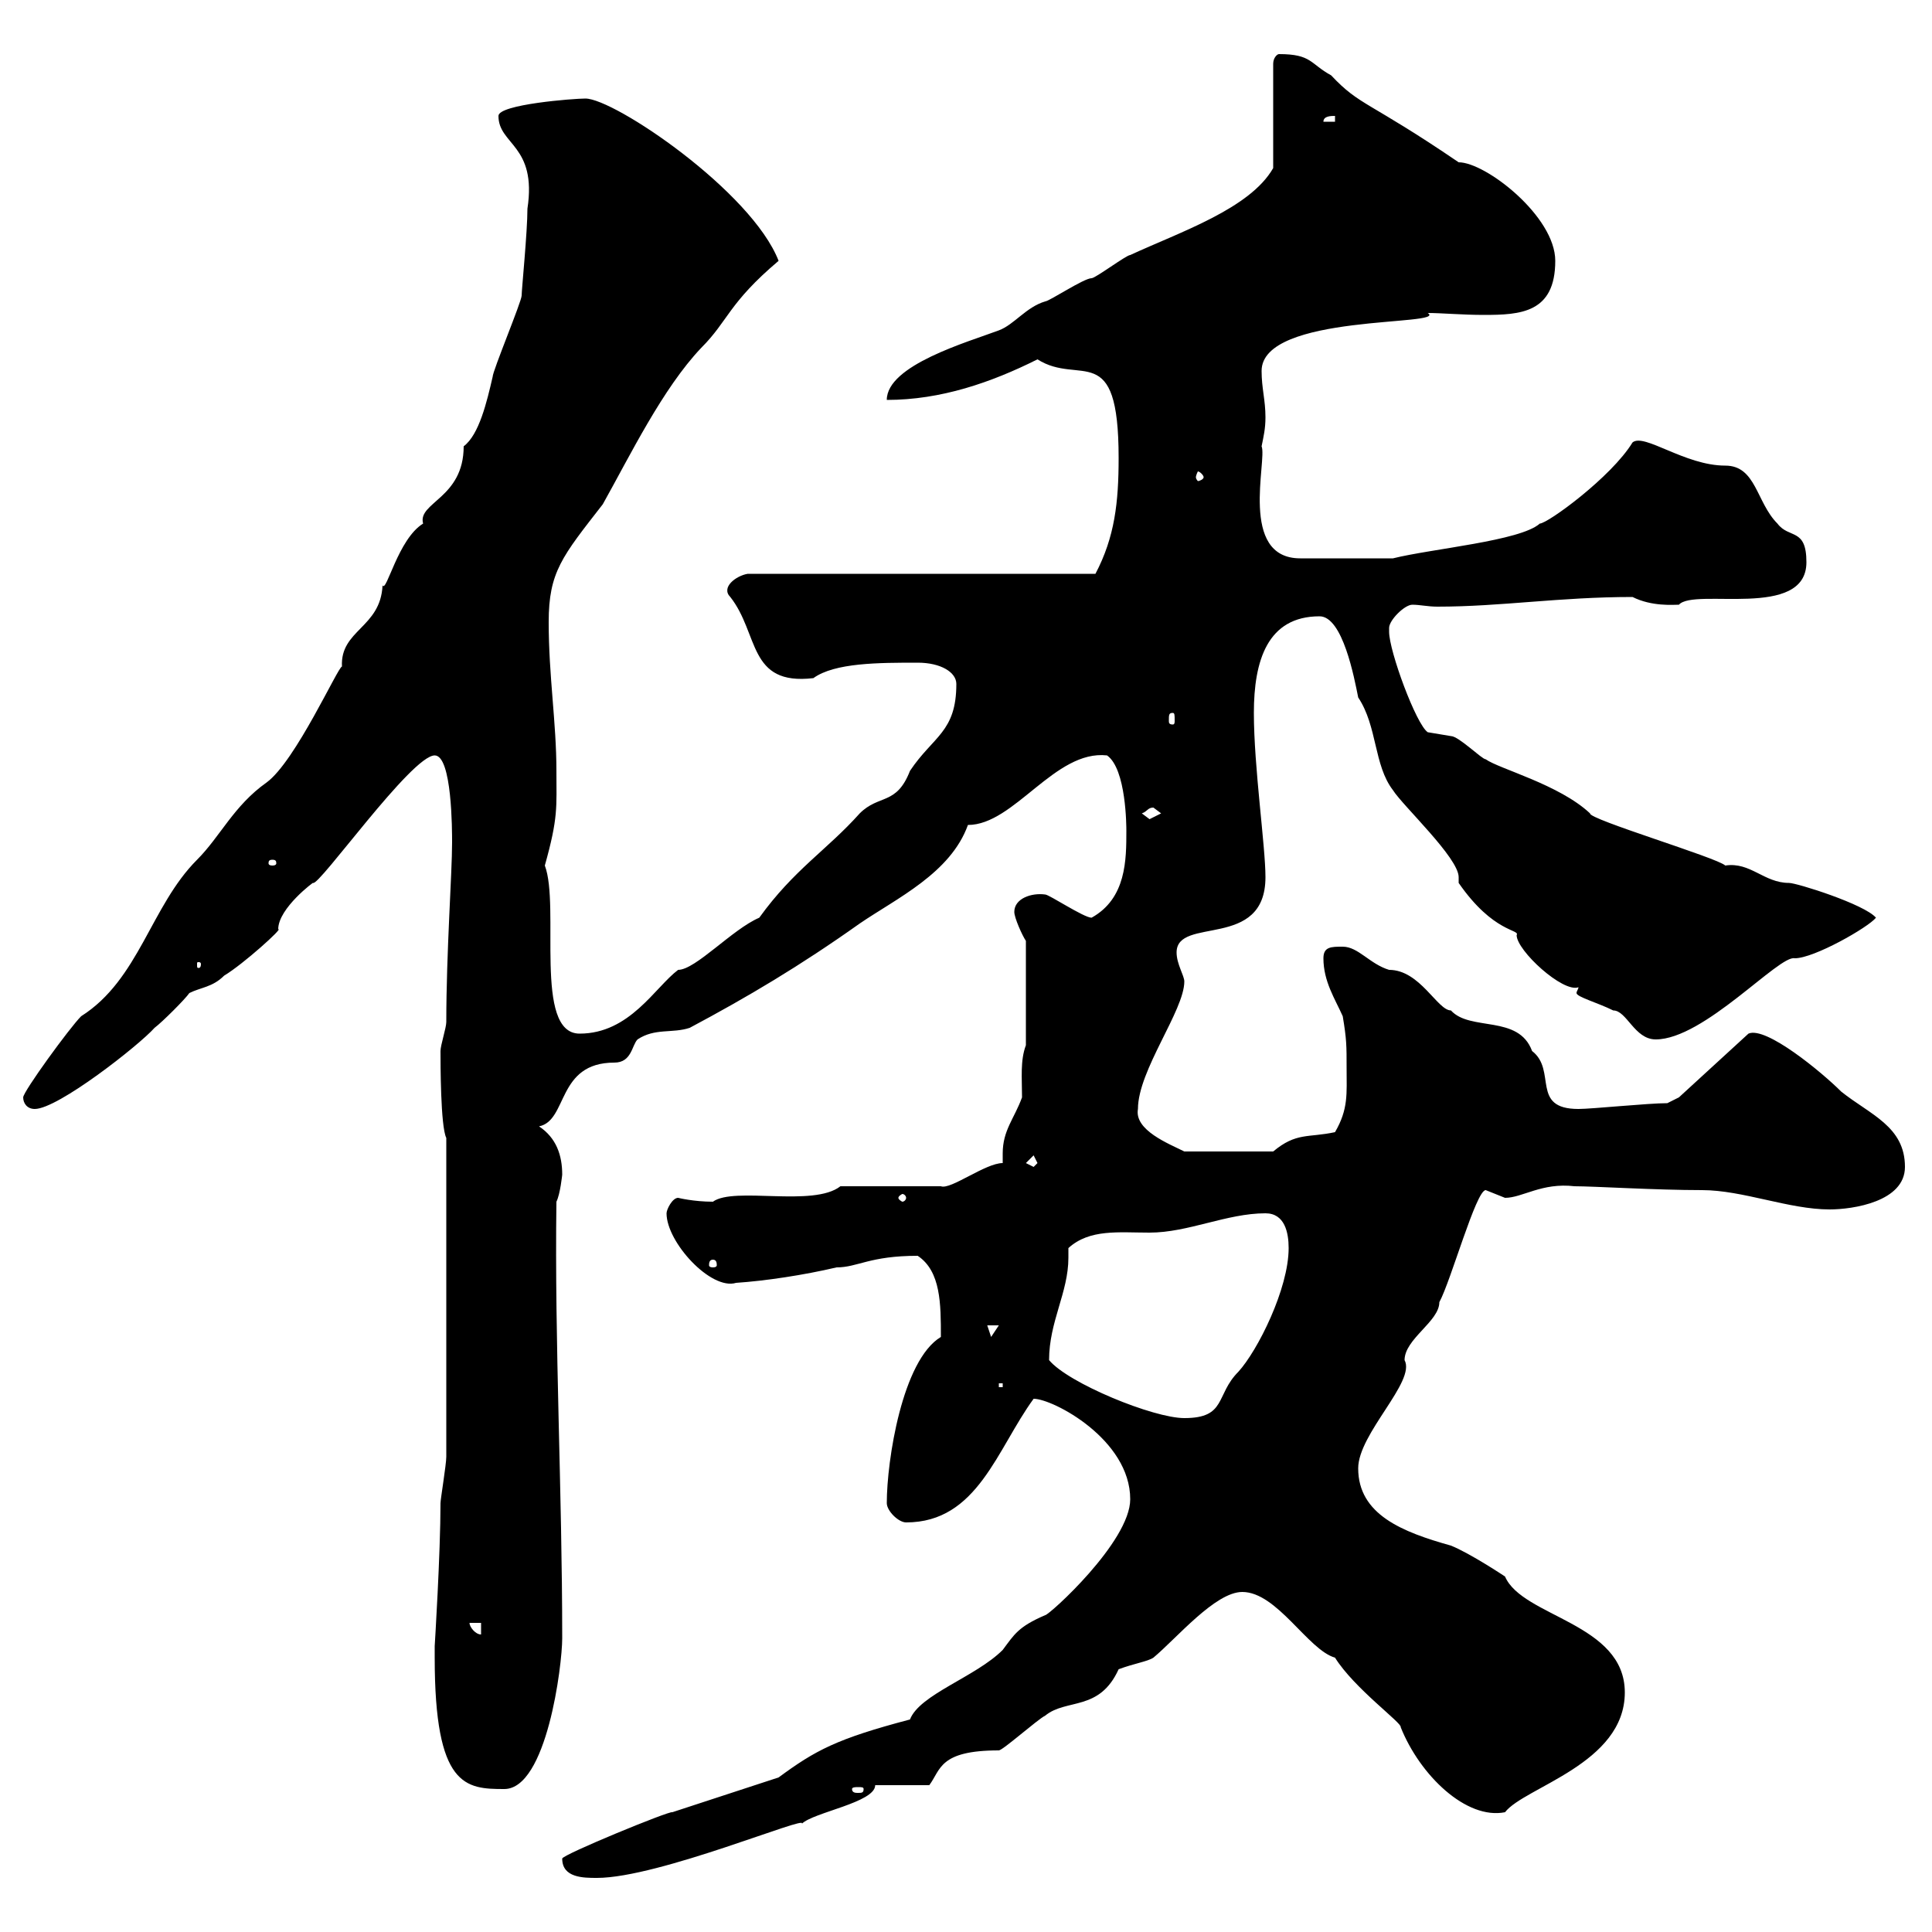 <svg xmlns="http://www.w3.org/2000/svg" xmlns:xlink="http://www.w3.org/1999/xlink" width="300" height="300"><path d="M87.30 288.60C87.30 291.60 90.60 291.60 92.70 291.60C102.30 291.60 125.70 281.70 124.50 283.20C126.30 281.40 135.90 279.90 135.90 277.20L144.30 277.20C146.10 274.80 145.80 271.80 155.10 271.80C155.70 271.80 161.10 267 162.30 266.40C165.60 263.70 170.70 265.80 173.70 259.20C176.10 258.30 178.20 258 179.10 257.40C182.70 254.40 188.70 247.20 192.90 247.20C198.30 247.20 203.10 256.20 207.30 257.40C210.30 262.20 217.80 267.60 217.50 268.20C220.50 275.70 227.70 282.60 233.70 281.40C236.70 277.50 252.30 273.90 252.30 262.80C252.30 252 236.40 251.10 233.70 244.80C233.70 244.80 228.30 241.20 225.30 240C217.80 237.90 210.90 235.20 210.90 228C210.90 222.60 219.90 214.50 218.10 211.20C218.10 207.90 223.50 205.20 223.50 202.20C225.30 198.90 229.20 184.80 230.70 184.80C230.70 184.80 233.70 186 233.70 186C236.40 186 239.40 183.60 244.50 184.20C247.50 184.20 257.10 184.80 264.30 184.80C270.60 184.80 277.80 187.80 284.10 187.80C287.70 187.80 295.80 186.60 295.80 181.20C295.80 174.90 290.40 173.10 285.90 169.50C282.90 166.50 274.20 159.30 271.50 160.50L260.70 170.40C260.70 170.40 258.90 171.30 258.90 171.30C255.90 171.30 247.20 172.20 245.10 172.20C237.60 172.20 241.80 166.20 237.90 163.20C235.80 157.50 228.30 160.20 225.30 156.90C223.20 156.90 220.50 150.60 215.70 150.60C212.70 149.70 210.90 147 208.50 147C206.70 147 205.50 147 205.50 148.80C205.50 152.40 207.30 155.10 208.50 157.80C209.10 161.40 209.10 162.30 209.10 165.90C209.10 169.80 209.40 172.20 207.30 175.80C203.10 176.70 201.30 175.80 197.70 178.80L183.90 178.80C181.50 177.60 176.10 175.50 176.70 172.20C176.70 166.20 183.90 156.90 183.90 152.40C183.90 151.50 182.70 149.70 182.70 147.90C182.70 142.20 196.50 147.60 196.50 136.20C196.50 131.40 194.70 119.10 194.70 110.70C194.70 102.60 196.80 95.70 204.90 95.70C208.50 95.70 210.30 105.30 210.90 108.30C213.90 112.80 213.30 118.80 216.30 122.70C217.80 125.10 226.50 133.20 226.50 136.20C226.50 136.80 226.50 137.10 226.50 137.10C231.90 144.90 236.10 144.30 235.50 145.20C235.50 147.60 242.70 154.20 245.10 153.30C245.10 153.60 244.80 153.90 244.80 154.20C244.80 154.80 248.10 155.70 250.50 156.90C252.60 156.90 253.80 161.40 257.10 161.40C264.60 161.40 276.30 148.20 278.70 148.80C281.70 148.80 290.10 144 291.30 142.50C289.50 140.40 279 137.10 277.80 137.10C273.90 137.10 271.80 133.80 267.90 134.40C266.70 133.20 246.60 127.20 246.90 126.30C242.10 121.80 232.80 119.40 230.70 117.90C230.10 117.90 226.50 114.30 225.30 114.30C225.30 114.30 221.70 113.70 221.70 113.70C219.90 112.50 215.70 101.10 215.70 98.10C215.70 98.10 215.70 97.50 215.70 97.50C215.70 96.30 218.10 93.90 219.30 93.90C220.50 93.90 221.70 94.20 223.20 94.20C233.10 94.20 242.10 92.70 253.50 92.70C256.50 94.20 259.80 93.90 260.70 93.90C263.10 91.20 280.50 96.30 280.50 87.30C280.50 81.90 277.80 83.70 276 81.30C272.70 78 272.70 72.30 267.90 72.30C261.60 72.30 255.30 67.20 253.50 68.70C250.20 74.10 240.30 81.30 239.10 81.30C236.10 84 222.30 85.20 216.30 86.70L201.90 86.70C192.30 86.70 196.80 71.40 195.90 69.30C196.20 67.80 196.50 66.60 196.50 64.80C196.50 62.10 195.90 60.30 195.90 57.60C195.90 48.60 225 50.70 221.70 48.60C223.80 48.60 227.10 48.90 230.40 48.90C236.10 48.90 241.50 48.60 241.50 40.50C241.50 33.60 230.70 25.20 226.50 25.20C212.40 15.60 211.20 16.50 206.70 11.70C203.40 9.90 203.70 8.40 198.60 8.40C198.30 8.40 197.70 9 197.70 9.90L197.70 26.10C194.10 32.40 183.30 36 175.50 39.60C174.90 39.60 170.10 43.20 169.50 43.20C168.30 43.20 162.90 46.80 162.30 46.80C159.30 47.70 157.50 50.40 155.10 51.30C150.30 53.10 137.70 56.70 137.70 62.10C146.10 62.10 153.90 59.40 161.10 55.80C167.70 60 173.70 52.50 173.70 71.10C173.70 78 173.10 83.40 170.10 89.10L116.10 89.10C114.30 89.40 111.90 91.20 113.40 92.70C117.90 98.40 116.10 106.50 126.30 105.30C129.60 102.90 136.50 102.90 142.50 102.90C146.10 102.90 148.50 104.40 148.50 106.20C148.50 113.70 144.90 114.30 141.30 119.70C139.20 125.10 136.50 123.30 133.50 126.30C128.40 132 123.30 135 117.90 142.50C113.70 144.30 108 150.60 105.30 150.60C101.70 153.30 97.80 160.50 90 160.50C82.80 160.50 87 140.70 84.60 134.40C86.70 126.90 86.40 125.40 86.40 119.70C86.40 112.20 85.20 105 85.20 96.60C85.20 88.80 87.30 86.40 93.60 78.30C97.80 70.80 102.90 60.30 108.90 54C113.10 49.80 113.10 47.10 120.90 40.50C116.70 29.70 95.40 15.30 90.90 15.30C89.10 15.30 77.40 16.20 77.40 18C77.40 22.50 83.40 22.50 81.90 32.40C81.90 36 81 45 81 45.90C81 46.80 76.50 57.60 76.50 58.50C75.60 62.40 74.40 67.50 72 69.30C72 77.40 64.80 78 65.70 81.30C61.80 83.70 60 92.10 59.40 90.90C59.10 97.50 52.80 97.80 53.10 103.50C52.50 103.50 45.90 118.20 41.40 121.50C36.30 125.10 34.20 129.90 30.60 133.50C23.40 140.70 21.60 152.10 12.60 157.80C10.80 159.60 3.60 169.50 3.60 170.40C3.60 171.30 4.20 172.20 5.40 172.20C9 172.20 21.60 162.30 24 159.60C25.20 158.70 28.80 155.10 29.40 154.20C31.20 153.30 33 153.30 34.80 151.50C37.80 149.70 44.10 144 43.20 144.30C43.20 141 48.90 136.80 48.60 137.10C49.50 137.70 63.90 117.30 67.50 117.30C70.20 117.30 70.20 129 70.20 130.80C70.20 135.60 69.30 147.90 69.30 158.70C69.30 159.60 68.40 162.30 68.40 163.20C68.40 165 68.40 174.90 69.30 176.70L69.30 226.20C69.30 227.40 68.40 232.80 68.40 233.40C68.40 241.20 67.50 255.60 67.50 255.60C67.50 256.20 67.50 256.50 67.50 257.40C67.50 277.50 72.30 277.80 78.30 277.80C84.90 277.80 87.30 258.60 87.30 254.40C87.30 231.30 86.10 208.80 86.40 186.60C87 185.40 87.30 182.40 87.30 182.40C87.30 179.40 86.40 176.70 83.70 174.90C88.20 174 86.40 165 95.40 165C98.10 165 98.10 162.30 99 161.40C101.70 159.60 104.40 160.50 107.10 159.60C116.10 154.80 124.20 150 133.50 143.40C139.20 139.50 147.60 135.60 150.30 128.10C157.50 128.10 163.80 116.40 171.90 117.30C174.90 119.40 174.90 128.40 174.90 129C174.90 133.50 174.90 139.50 169.50 142.50C168.30 142.50 162.90 138.90 162.30 138.90C160.20 138.60 157.50 139.50 157.50 141.60C157.50 142.50 158.70 145.20 159.30 146.10L159.30 162.30C158.40 164.70 158.70 167.40 158.70 170.40C157.50 173.70 155.70 175.50 155.70 179.10C155.70 179.40 155.70 180.30 155.70 180.60C153 180.60 147.60 184.80 146.10 184.20L130.50 184.20C126.30 187.50 114 184.20 110.70 186.60C107.70 186.60 105.30 186 105.30 186C104.40 186 103.50 187.80 103.50 188.40C103.50 192.90 110.40 200.40 114.30 199.20C118.80 198.90 124.80 198 129.90 196.80C133.20 196.80 135 195 142.50 195C146.10 197.40 146.10 202.50 146.10 207.60C140.10 211.20 137.70 226.80 137.70 233.40C137.70 234.60 139.50 236.40 140.70 236.40C151.80 236.40 154.80 225 160.50 217.20C163.50 217.20 175.50 223.50 175.50 232.80C175.50 239.40 162.90 250.80 162.30 250.80C158.10 252.60 157.50 253.80 155.70 256.20C151.50 260.40 142.80 263.10 141.30 267C129.90 270 126.60 271.80 120.90 276L104.40 281.40C104.10 281.10 87.30 288 87.30 288.60ZM134.10 277.80C134.10 278.40 133.80 278.40 133.20 278.40C132.90 278.40 132.30 278.40 132.30 277.80C132.30 277.50 132.90 277.50 133.20 277.50C133.80 277.50 134.10 277.50 134.10 277.80ZM72.90 252L74.70 252L74.70 253.80C73.80 253.80 72.90 252.60 72.90 252ZM162.90 211.20C162.90 205.20 165.90 200.70 165.90 195.30C165.90 194.70 165.90 194.40 165.90 193.80C169.20 190.80 173.70 191.40 178.50 191.40C184.50 191.40 190.50 188.40 196.50 188.40C199.50 188.40 200.10 191.40 200.10 193.80C200.10 200.10 195.30 209.70 192.30 213C188.70 216.60 190.50 220.20 183.90 220.20C179.10 220.20 165.90 214.80 162.90 211.20ZM155.10 214.80L155.70 214.80L155.70 215.40L155.10 215.40ZM153.30 205.80L155.10 205.80L153.90 207.60ZM110.70 195.60C111.30 195.60 111.30 196.20 111.30 196.50C111.30 196.50 111.30 196.80 110.70 196.80C110.10 196.80 110.10 196.50 110.10 196.50C110.10 196.20 110.10 195.60 110.70 195.60ZM140.70 186C140.70 186.30 140.40 186.60 140.10 186.60C140.10 186.60 139.50 186.30 139.50 186C139.50 185.70 140.10 185.40 140.10 185.40C140.40 185.40 140.70 185.70 140.70 186ZM159.30 180.60L160.50 179.40L161.10 180.60L160.50 181.20ZM31.20 149.70C31.20 150.30 30.90 150.30 30.90 150.30C30.60 150.30 30.60 150.30 30.60 149.70C30.60 149.40 30.60 149.40 30.90 149.40C30.90 149.40 31.20 149.40 31.20 149.70ZM42.30 133.50C42.90 133.50 42.90 133.80 42.90 134.10C42.90 134.10 42.90 134.40 42.30 134.40C41.70 134.40 41.70 134.10 41.70 134.10C41.70 133.80 41.70 133.50 42.30 133.50ZM177.30 126.30C178.20 126 178.20 125.40 179.10 125.40C179.10 125.40 180.30 126.30 180.30 126.30C180.30 126.30 178.50 127.20 178.50 127.20C178.50 127.20 177.30 126.30 177.30 126.30ZM182.10 110.70C182.40 110.70 182.40 111 182.40 111.90C182.40 112.20 182.40 112.50 182.10 112.50C181.50 112.50 181.50 112.20 181.50 111.90C181.50 111 181.50 110.70 182.10 110.70ZM186.90 74.10C186.90 74.40 186.30 74.70 186 74.70C186 74.70 185.70 74.40 185.70 74.10C185.70 73.80 186 73.20 186 73.20C186.30 73.20 186.90 73.80 186.90 74.10ZM207.30 18L207.30 18.90L205.50 18.90C205.50 18 206.70 18 207.30 18Z"/></svg>